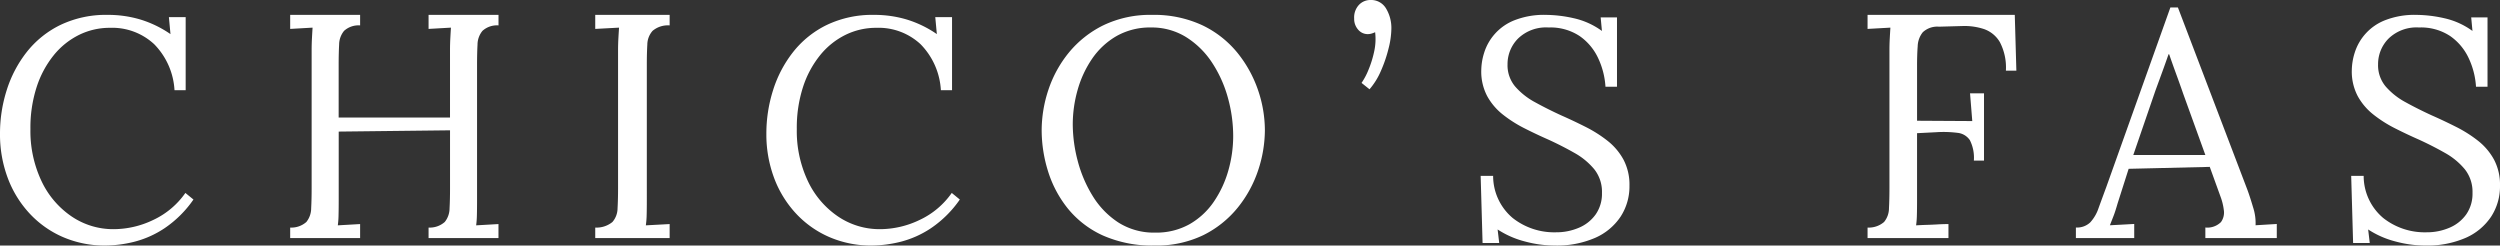 <svg id="Group_21" data-name="Group 21" xmlns="http://www.w3.org/2000/svg" width="336" height="33" viewBox="0 0 336 33">
  <rect x="0" y="0" width="336" height="33" fill="#333333" stroke="none"/>
  <path id="Fill_1" data-name="Fill 1" d="M23.454,10.122a9.579,9.579,0,0,0-2.734-6.183,8.28,8.28,0,0,0-5.947-2.2,9.294,9.294,0,0,0-4.152.953,10.187,10.187,0,0,0-3.4,2.732A13.3,13.3,0,0,0,4.925,9.7a17.708,17.708,0,0,0-.835,5.633,15.71,15.71,0,0,0,1.5,7.03A11.815,11.815,0,0,0,9.64,27.1,9.948,9.948,0,0,0,15.274,28.8a12.327,12.327,0,0,0,5.342-1.249,10.872,10.872,0,0,0,4.3-3.621L26,24.817a14.783,14.783,0,0,1-3.881,3.854,13.218,13.218,0,0,1-4.152,1.842A16.613,16.613,0,0,1,14.189,31a14.137,14.137,0,0,1-5.738-1.143,13.37,13.37,0,0,1-4.507-3.2,14.4,14.4,0,0,1-2.921-4.786A16.7,16.7,0,0,1,0,15.966a19.252,19.252,0,0,1,.9-5.844A16.074,16.074,0,0,1,3.589,5,13.005,13.005,0,0,1,8.117,1.355,14.162,14.162,0,0,1,14.482,0a15.114,15.114,0,0,1,4.424.635,14.651,14.651,0,0,1,4.006,1.948L22.7.3h2.254v9.825Z" transform="translate(0 2)" fill="#fff"/>
  <path id="Fill_3" data-name="Fill 3" d="M0,30V28.586a3.054,3.054,0,0,0,2.173-.75,2.941,2.941,0,0,0,.648-1.843q.063-1.178.063-2.679V4.8q0-.857.042-1.65t.084-1.436L1.5,1.8,0,1.886V0H9.4V1.414a2.893,2.893,0,0,0-2.152.729,2.933,2.933,0,0,0-.669,1.843q-.063,1.157-.063,2.7V13.8H21.481v-9q0-.857.042-1.65t.084-1.436L20.1,1.8l-1.5.086V0H28V1.414a2.892,2.892,0,0,0-2.152.729,2.933,2.933,0,0,0-.669,1.843q-.063,1.157-.063,2.7V24.9q0,1.157-.021,1.993a11.7,11.7,0,0,1-.1,1.393l1.5-.086,1.5-.086V30H18.6V28.586a3.054,3.054,0,0,0,2.173-.75,2.941,2.941,0,0,0,.648-1.843q.063-1.178.063-2.679v-7.8l-14.961.171V24.9q0,1.157-.021,1.993a11.7,11.7,0,0,1-.1,1.393L7.9,28.2l1.5-.086V30Z" transform="translate(39 2)" fill="#fff"/>
  <path id="Fill_5" data-name="Fill 5" d="M10,1.414a3.192,3.192,0,0,0-2.289.729A2.83,2.83,0,0,0,7,3.986q-.067,1.157-.067,2.7V24.9q0,1.157-.022,1.993A11.114,11.114,0,0,1,6.8,28.286L8.4,28.2l1.6-.086V30H0V28.586a3.373,3.373,0,0,0,2.311-.75A2.839,2.839,0,0,0,3,25.993q.067-1.178.067-2.679V4.8q0-.857.044-1.65T3.2,1.714L1.6,1.8,0,1.886V0H10Z" transform="translate(80 2)" fill="#fff"/>
  <path id="Fill_7" data-name="Fill 7" d="M23.454,10.122a9.579,9.579,0,0,0-2.734-6.183,8.28,8.28,0,0,0-5.947-2.2,9.294,9.294,0,0,0-4.152.953,10.187,10.187,0,0,0-3.4,2.732A13.3,13.3,0,0,0,4.925,9.7a17.708,17.708,0,0,0-.835,5.633,15.71,15.71,0,0,0,1.5,7.03A11.815,11.815,0,0,0,9.64,27.1,9.948,9.948,0,0,0,15.274,28.8a12.327,12.327,0,0,0,5.342-1.249,10.872,10.872,0,0,0,4.3-3.621L26,24.817a14.783,14.783,0,0,1-3.881,3.854,13.218,13.218,0,0,1-4.152,1.842A16.613,16.613,0,0,1,14.189,31a14.137,14.137,0,0,1-5.738-1.143,13.37,13.37,0,0,1-4.507-3.2,14.4,14.4,0,0,1-2.921-4.786A16.7,16.7,0,0,1,0,15.966a19.252,19.252,0,0,1,.9-5.844A16.074,16.074,0,0,1,3.589,5,13.005,13.005,0,0,1,8.117,1.355,14.162,14.162,0,0,1,14.482,0a15.114,15.114,0,0,1,4.424.635,14.651,14.651,0,0,1,4.006,1.948L22.7.3h2.254v9.825Z" transform="translate(103 2)" fill="#fff"/>
  <path id="Fill_9" data-name="Fill 9" d="M15.17,31a16.37,16.37,0,0,1-6.946-1.354,12.973,12.973,0,0,1-4.709-3.622A15.2,15.2,0,0,1,.852,21.005,18.584,18.584,0,0,1,0,15.5a17.343,17.343,0,0,1,.895-5.4A15.727,15.727,0,0,1,3.643,5.082,13.951,13.951,0,0,1,8.288,1.4,14.51,14.51,0,0,1,14.829,0a15.336,15.336,0,0,1,6.776,1.4A13.681,13.681,0,0,1,26.314,5.1a16.415,16.415,0,0,1,2.769,5.018A16.788,16.788,0,0,1,30,15.5a17.23,17.23,0,0,1-.895,5.358A15.973,15.973,0,0,1,26.357,25.9,13.9,13.9,0,0,1,21.733,29.6,14.477,14.477,0,0,1,15.17,31ZM14.7,1.694a9.128,9.128,0,0,0-4.623,1.144A10.078,10.078,0,0,0,6.8,5.865a14.269,14.269,0,0,0-1.96,4.193,17.018,17.018,0,0,0-.661,4.679,19.465,19.465,0,0,0,.661,4.871,17.224,17.224,0,0,0,2.024,4.743,11.246,11.246,0,0,0,3.452,3.557,8.912,8.912,0,0,0,4.944,1.355,9.139,9.139,0,0,0,4.6-1.122,9.907,9.907,0,0,0,3.261-3.007,14.3,14.3,0,0,0,1.96-4.192,16.9,16.9,0,0,0,.66-4.638,19.323,19.323,0,0,0-.724-5.209,16.566,16.566,0,0,0-2.131-4.7A11.449,11.449,0,0,0,19.41,2.985,8.744,8.744,0,0,0,14.7,1.694Z" transform="translate(140 2)" fill="#fff"/>
  <path id="Fill_11" data-name="Fill 11" d="M2.064,12,.992,11.143a8.977,8.977,0,0,0,.913-1.714,13.849,13.849,0,0,0,.774-2.464,7.771,7.771,0,0,0,.139-2.636,3.281,3.281,0,0,1-.516.193,1.82,1.82,0,0,1-.476.064,1.669,1.669,0,0,1-1.29-.6A2.169,2.169,0,0,1,0,2.486,2.468,2.468,0,0,1,.655.643,2.112,2.112,0,0,1,2.183,0a2.329,2.329,0,0,1,2.1,1.136A5.091,5.091,0,0,1,5,3.9a11.349,11.349,0,0,1-.377,2.614A18.06,18.06,0,0,1,3.591,9.536,9.47,9.47,0,0,1,2.064,12" transform="translate(182)" fill="#fff"/>
  <path id="Fill_13" data-name="Fill 13" d="M16.775,9.656a10.5,10.5,0,0,0-.99-3.854A7.426,7.426,0,0,0,13.29,2.837,7.114,7.114,0,0,0,9.118,1.694,5.393,5.393,0,0,0,5.032,3.176,4.863,4.863,0,0,0,3.613,6.649,4.434,4.434,0,0,0,4.645,9.635a9.519,9.519,0,0,0,2.688,2.117q1.655.911,3.505,1.758,1.634.72,3.269,1.546a17.335,17.335,0,0,1,2.968,1.885A8.214,8.214,0,0,1,19.2,19.46a7.2,7.2,0,0,1,.8,3.494,7.451,7.451,0,0,1-1.182,4.15A7.932,7.932,0,0,1,15.4,29.962,12.935,12.935,0,0,1,9.935,31a15.529,15.529,0,0,1-4-.551A12.213,12.213,0,0,1,2.28,28.84l.215,1.821H.258L0,21.641H1.677A7.391,7.391,0,0,0,4.3,27.294a9,9,0,0,0,5.807,1.927,7.708,7.708,0,0,0,3.1-.614,5.248,5.248,0,0,0,2.259-1.8,4.859,4.859,0,0,0,.839-2.88,4.873,4.873,0,0,0-1.033-3.176,9.349,9.349,0,0,0-2.667-2.2q-1.634-.931-3.484-1.779-1.635-.719-3.226-1.525a17.07,17.07,0,0,1-2.9-1.842A8.157,8.157,0,0,1,.882,10.926a7.073,7.073,0,0,1-.8-3.473A8.181,8.181,0,0,1,.473,5.082,6.909,6.909,0,0,1,4.494.741,10.885,10.885,0,0,1,8.817,0a17.463,17.463,0,0,1,3.677.445A10.159,10.159,0,0,1,16.3,2.16L16.129.339h2.194V9.656Z" transform="translate(199 2)" fill="#fff"/>
  <path id="Fill_15" data-name="Fill 15" d="M0,30V28.586a3.155,3.155,0,0,0,2.217-.75,2.908,2.908,0,0,0,.661-1.843q.064-1.178.064-2.679V4.8q0-.857.043-1.65T3.07,1.714L1.535,1.8,0,1.886V0H19.786L20,7.5H18.592a7.364,7.364,0,0,0-.81-3.836A3.992,3.992,0,0,0,15.65,1.907,8.4,8.4,0,0,0,12.708,1.5l-3.113.086a2.85,2.85,0,0,0-2.175.75A3.164,3.164,0,0,0,6.738,4.2q-.086,1.157-.085,2.657v7.371l7.42.043-.3-3.729H15.65v9.043H14.286a5.234,5.234,0,0,0-.534-2.743,2.269,2.269,0,0,0-1.641-.986,15.1,15.1,0,0,0-2.9-.086L6.652,15.9v9q0,1.157-.022,1.993a11.472,11.472,0,0,1-.107,1.393q.725-.043,1.45-.064t1.45-.064q.724-.042,1.45-.043V30Z" transform="translate(251 2)" fill="#fff"/>
  <path id="Fill_17" data-name="Fill 17" d="M7.84,31H0V29.578H.006a2.571,2.571,0,0,0,1.922-.689,5.3,5.3,0,0,0,1.111-1.9c.349-.958.685-1.875,1.028-2.8L12.7,0H13.71l9.349,24.533c.221.6.468,1.358.755,2.327a6.819,6.819,0,0,1,.335,2.415l.475-.029.951-.058,1.272-.076h.007L27,29.1V31H17.4V29.578a2.592,2.592,0,0,0,2.1-.733,2.195,2.195,0,0,0,.378-1.638,7.748,7.748,0,0,0-.42-1.725l-1.467-4.053-10.9.259L5.618,26.3c-.2.69-.373,1.242-.525,1.638-.134.353-.3.766-.523,1.337l.372-.019,1.284-.067L7.84,29.1V31ZM12.452,6.295c-.309.889-.59,1.679-.86,2.415s-.549,1.5-.9,2.458L7.714,19.833H17.4L14.422,11.6c-.3-.872-.619-1.764-.944-2.651s-.638-1.769-.942-2.652h-.085Z" transform="translate(279 1)" fill="#fff"/>
  <path id="Fill_19" data-name="Fill 19" d="M16.775,9.656a10.5,10.5,0,0,0-.99-3.854A7.426,7.426,0,0,0,13.29,2.837,7.114,7.114,0,0,0,9.118,1.694,5.393,5.393,0,0,0,5.032,3.176,4.863,4.863,0,0,0,3.613,6.649,4.434,4.434,0,0,0,4.645,9.635a9.519,9.519,0,0,0,2.688,2.117q1.655.911,3.505,1.758,1.634.72,3.269,1.546a17.335,17.335,0,0,1,2.968,1.885A8.214,8.214,0,0,1,19.2,19.46a7.2,7.2,0,0,1,.8,3.494,7.451,7.451,0,0,1-1.182,4.15A7.932,7.932,0,0,1,15.4,29.962,12.935,12.935,0,0,1,9.935,31a15.529,15.529,0,0,1-4-.551A12.213,12.213,0,0,1,2.28,28.84l.215,1.821H.258L0,21.641H1.677A7.391,7.391,0,0,0,4.3,27.294a9,9,0,0,0,5.807,1.927,7.708,7.708,0,0,0,3.1-.614,5.248,5.248,0,0,0,2.259-1.8,4.859,4.859,0,0,0,.839-2.88,4.873,4.873,0,0,0-1.033-3.176,9.349,9.349,0,0,0-2.667-2.2q-1.634-.931-3.484-1.779-1.635-.719-3.226-1.525a17.07,17.07,0,0,1-2.9-1.842A8.157,8.157,0,0,1,.882,10.926a7.073,7.073,0,0,1-.8-3.473A8.181,8.181,0,0,1,.473,5.082,6.909,6.909,0,0,1,4.494.741,10.885,10.885,0,0,1,8.817,0a17.463,17.463,0,0,1,3.677.445A10.159,10.159,0,0,1,16.3,2.16L16.129.339h2.194V9.656Z" transform="translate(316 2)" fill="#fff"/>
</svg>
